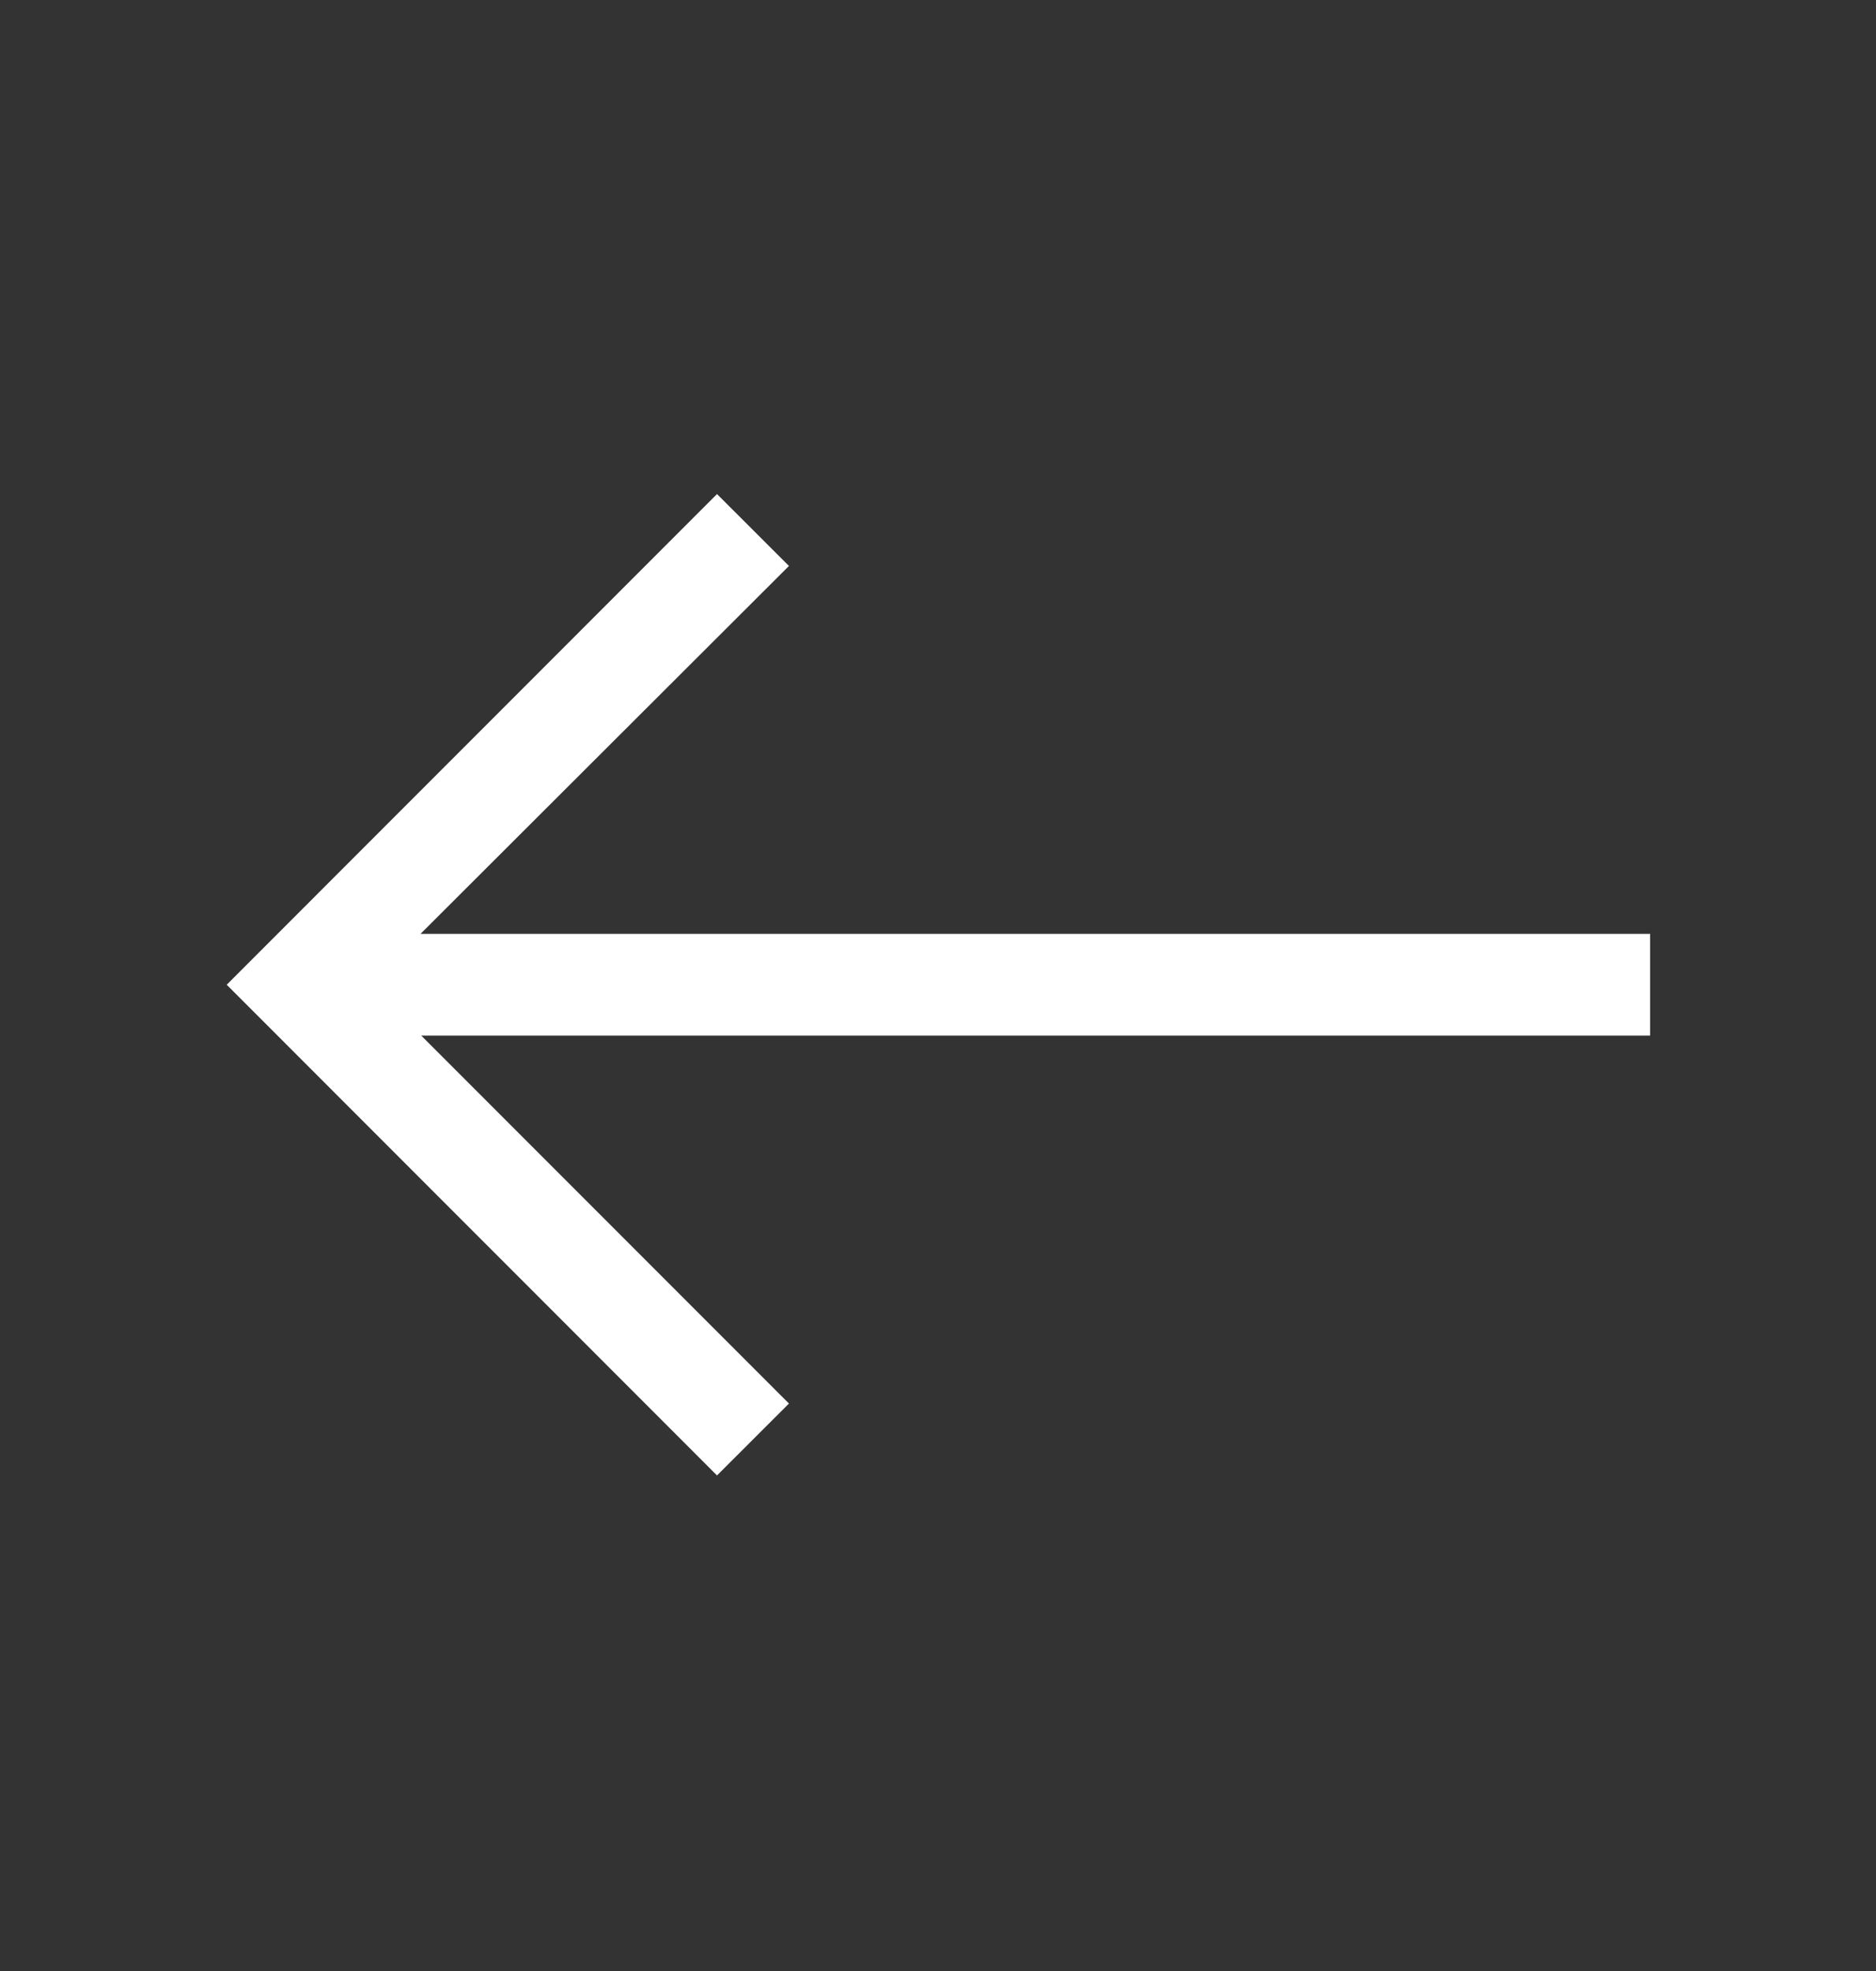 <svg width="20" height="21" viewBox="0 0 20 21" fill="none" xmlns="http://www.w3.org/2000/svg">
<rect x="0" y="0" width="20" height="21" fill="#333333" stroke="none"/>
<mask id="mask0_5055_1485" style="mask-type:alpha" maskUnits="userSpaceOnUse" x="0" y="0" width="20" height="21">
<rect y="0.5" width="20" height="20" fill="#D9D9D9"/>
</mask>
<g mask="url(#mask0_5055_1485)">
<path d="M7.644 15.72L2.417 10.492L7.644 5.264L8.411 6.03L4.483 9.95H17.592V11.034H4.491L8.411 14.954L7.644 15.72Z" fill="white"/>
</g>
</svg>
